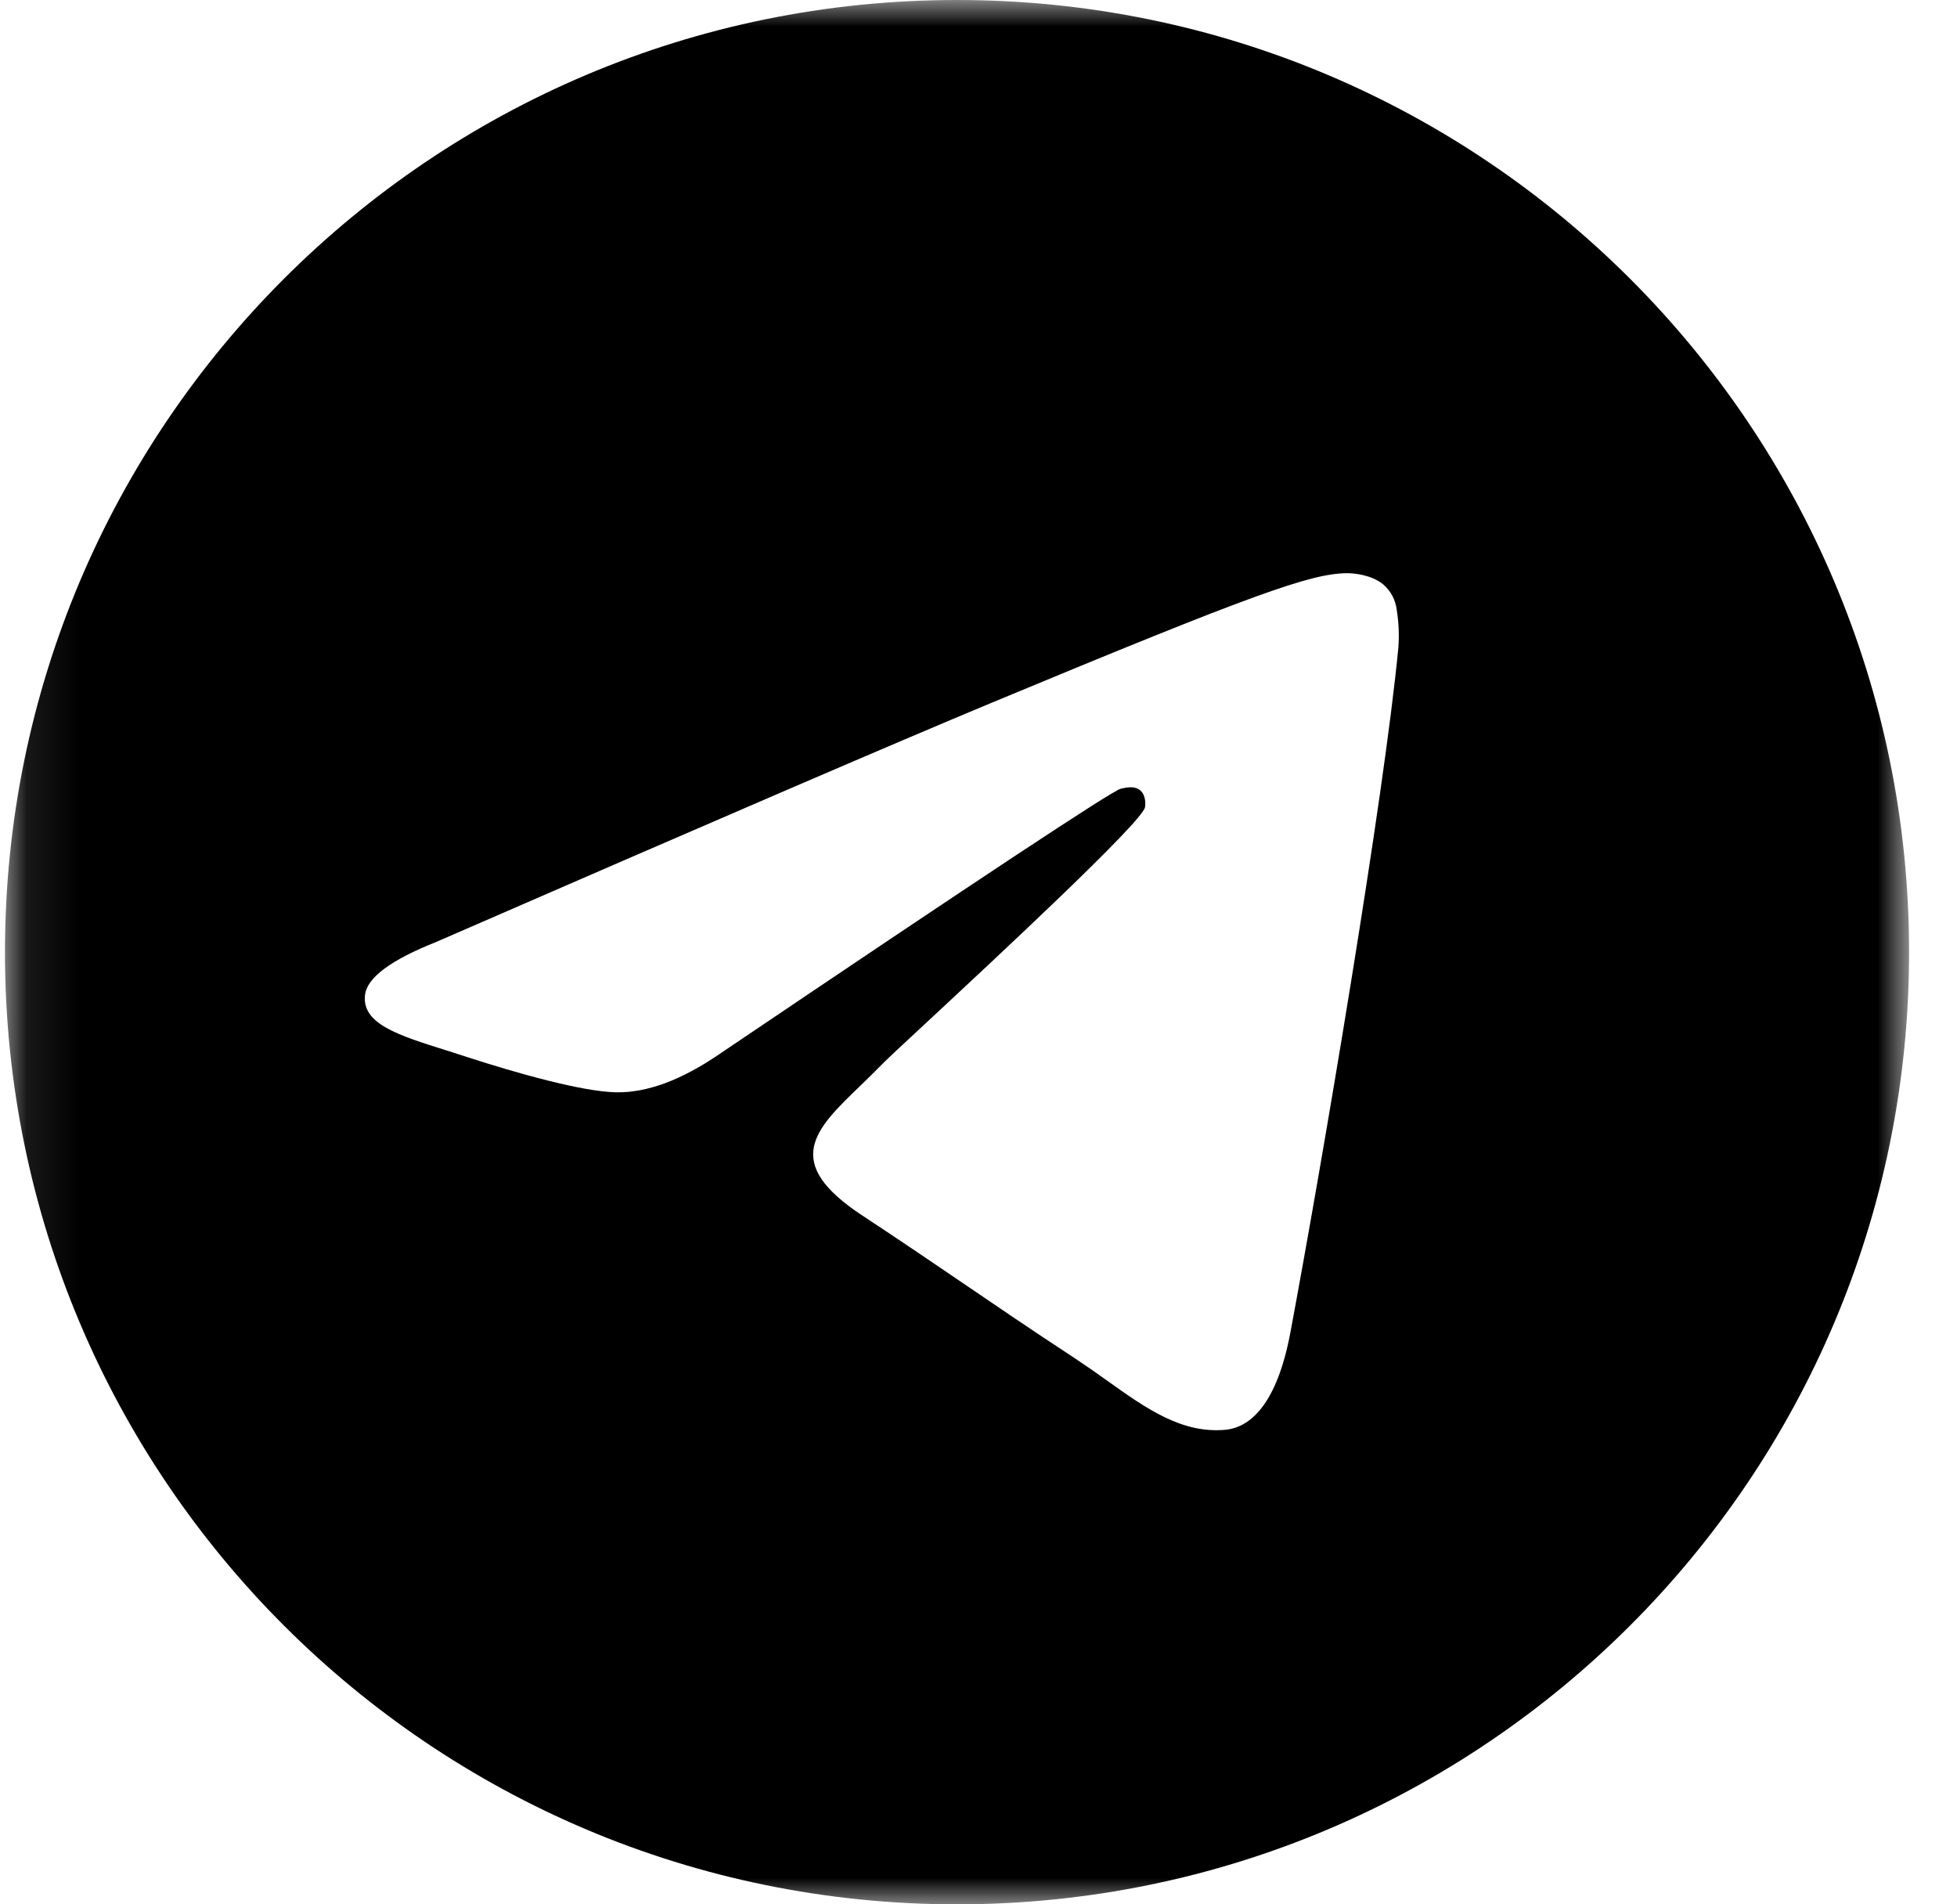 <?xml version="1.0" encoding="UTF-8"?> <svg xmlns="http://www.w3.org/2000/svg" width="37" height="36" viewBox="0 0 37 36" fill="none"><mask id="mask0_4672_29" style="mask-type:luminance" maskUnits="userSpaceOnUse" x="0" y="0" width="37" height="36"><path d="M0.094 0H36.094V36H0.094V0Z" fill="white"></path></mask><g mask="url(#mask0_4672_29)"><path fill-rule="evenodd" clip-rule="evenodd" d="M36.094 18C36.094 27.941 28.034 36 18.094 36C8.153 36 0.094 27.941 0.094 18C0.094 8.059 8.153 0 18.094 0C28.034 0 36.094 8.059 36.094 18ZM18.739 13.289C16.989 14.017 13.49 15.524 8.242 17.809C7.39 18.148 6.943 18.48 6.902 18.804C6.833 19.353 7.52 19.569 8.453 19.861L8.848 19.988C9.767 20.286 11.003 20.636 11.645 20.649C12.228 20.661 12.879 20.421 13.598 19.929C18.5 16.619 21.031 14.946 21.19 14.91C21.302 14.884 21.458 14.851 21.563 14.946C21.668 15.039 21.658 15.216 21.647 15.264C21.578 15.553 18.887 18.057 17.492 19.353C17.057 19.756 16.75 20.043 16.687 20.109C16.544 20.254 16.403 20.393 16.264 20.527C15.409 21.349 14.77 21.968 16.3 22.976C17.035 23.46 17.623 23.86 18.209 24.259C18.85 24.696 19.489 25.131 20.317 25.674C20.527 25.814 20.729 25.954 20.924 26.094C21.67 26.627 22.34 27.104 23.168 27.029C23.648 26.983 24.146 26.532 24.398 25.183C24.994 21.994 26.167 15.088 26.438 12.242C26.456 12.005 26.446 11.768 26.408 11.534C26.387 11.344 26.295 11.17 26.15 11.046C25.936 10.87 25.603 10.833 25.453 10.836C24.776 10.848 23.738 11.21 18.739 13.289Z" fill="black"></path></g></svg> 
